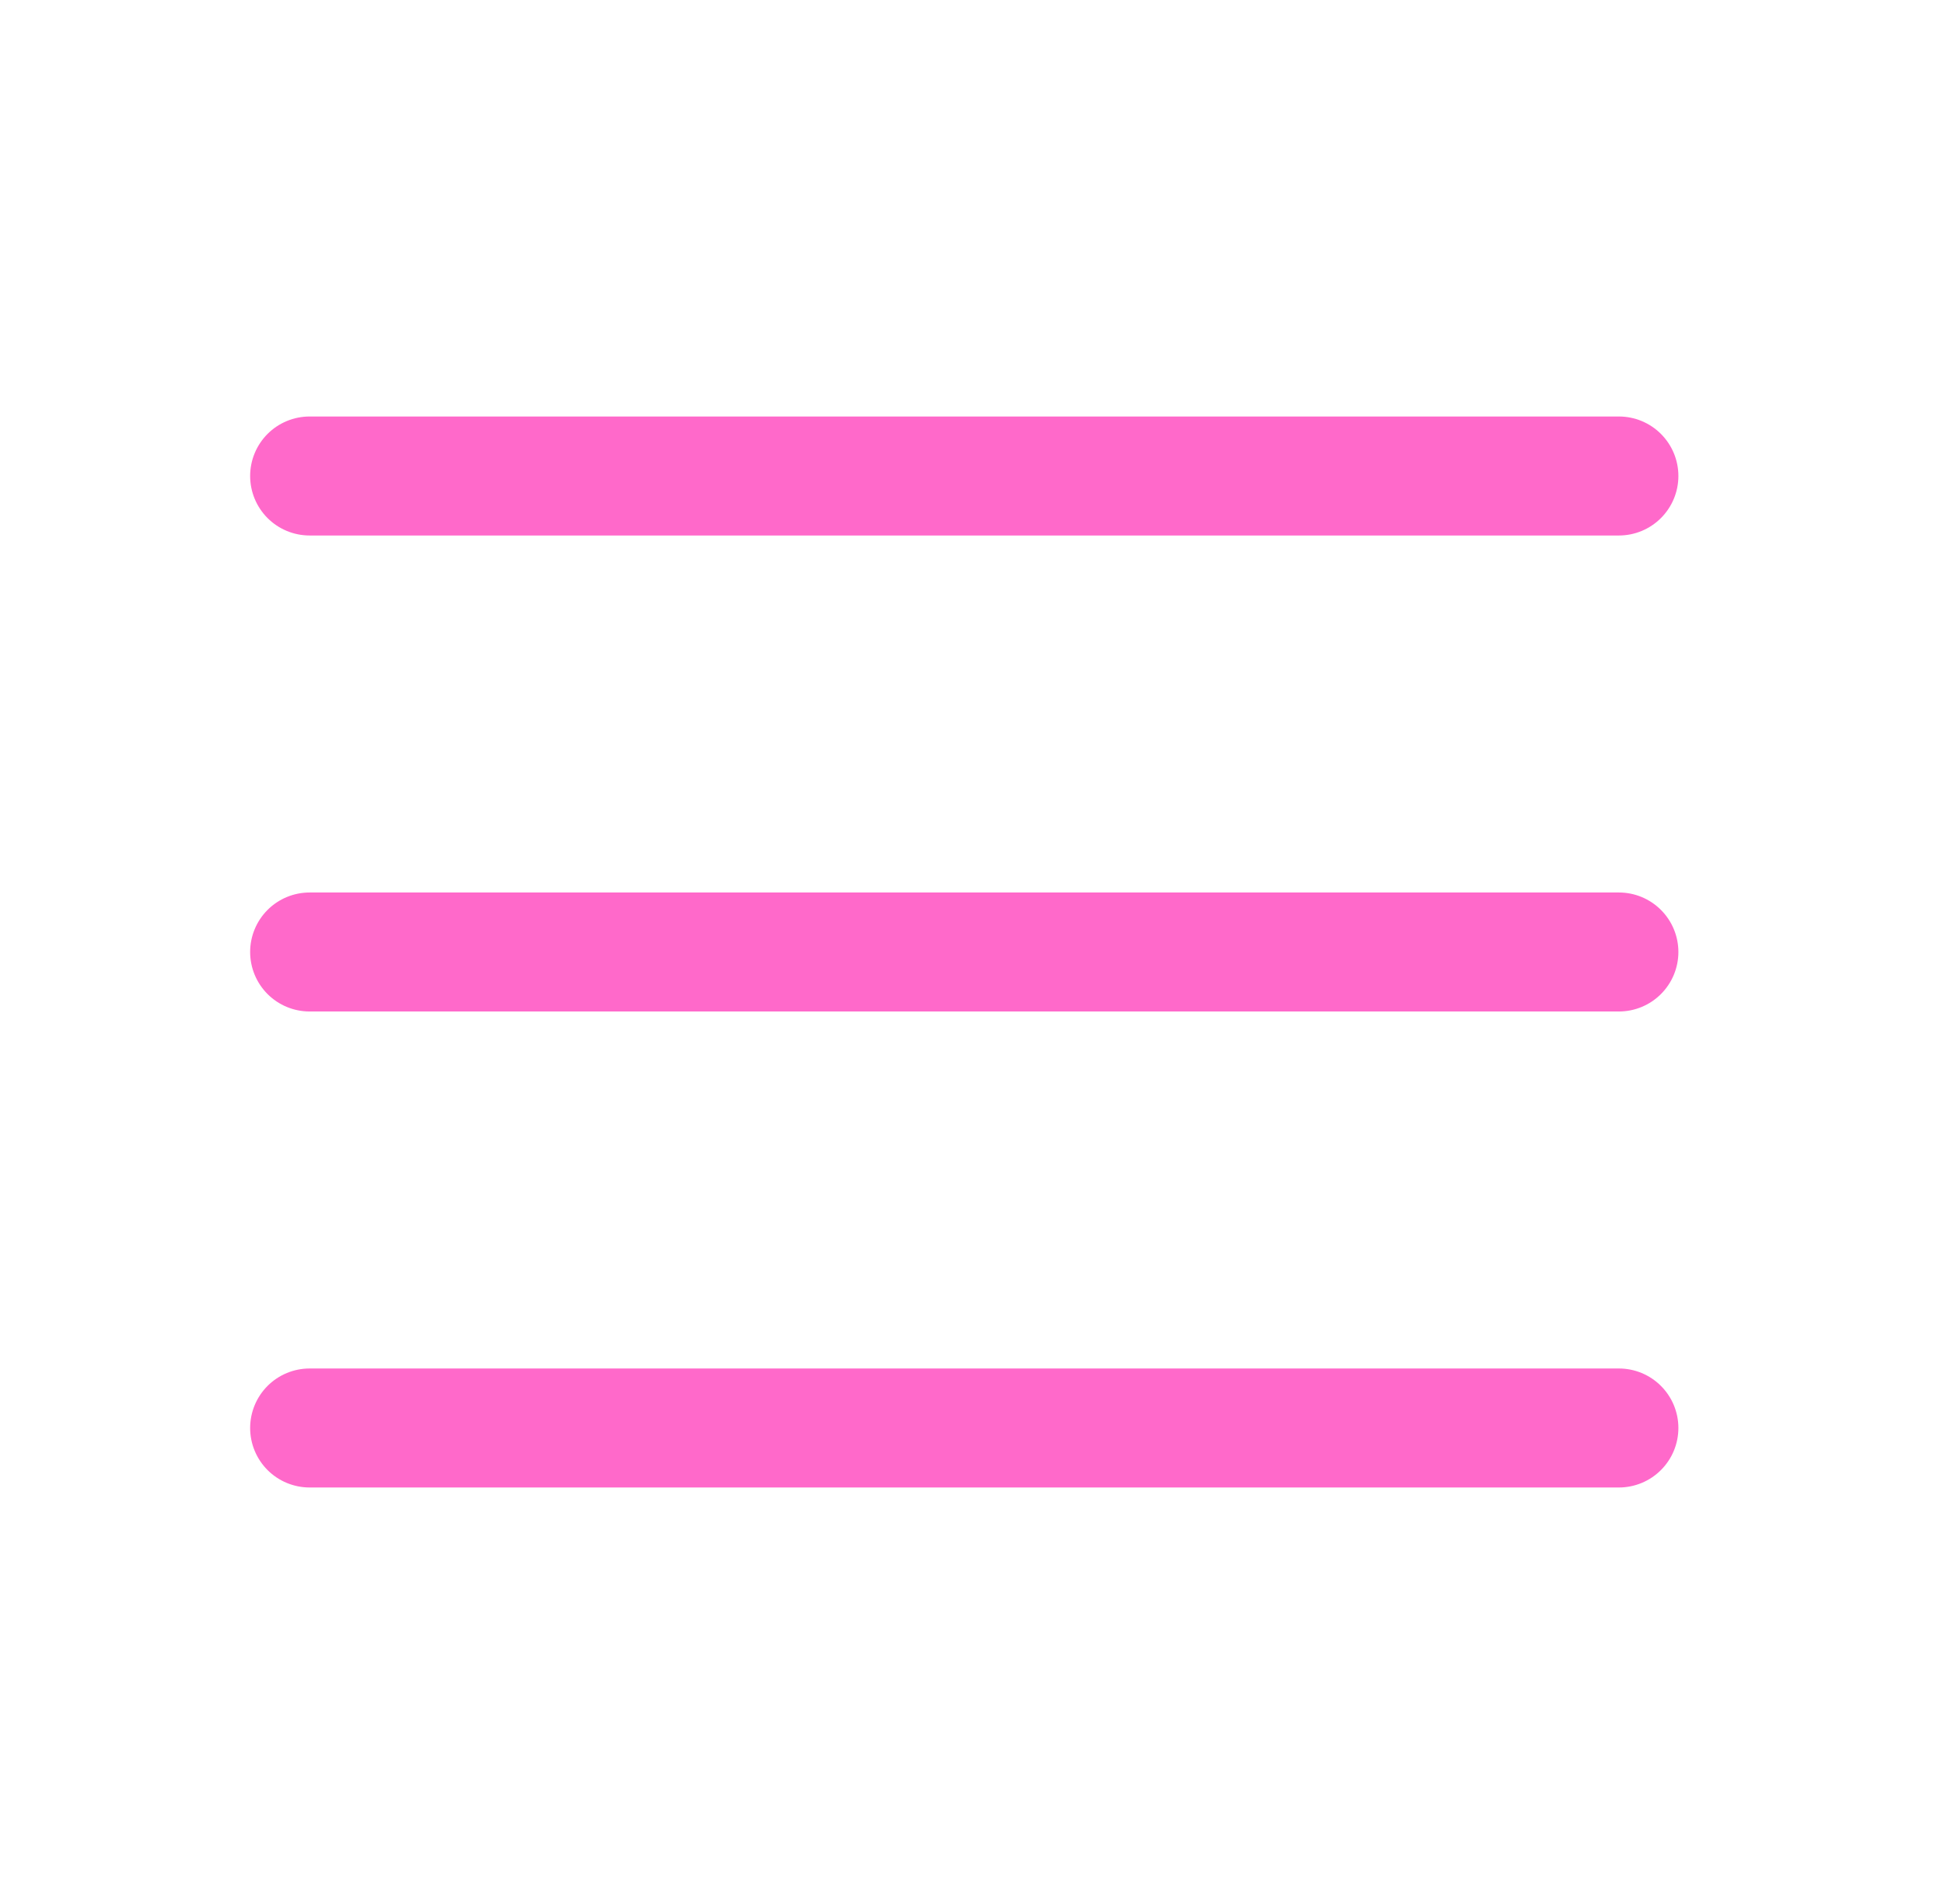 <svg width="49" height="48" viewBox="0 0 49 48" fill="none" xmlns="http://www.w3.org/2000/svg">
<path d="M42.305 24C42.305 24.398 42.147 24.779 41.865 25.061C41.584 25.342 41.203 25.5 40.805 25.5H7.805C7.407 25.5 7.025 25.342 6.744 25.061C6.463 24.779 6.305 24.398 6.305 24C6.305 23.602 6.463 23.221 6.744 22.939C7.025 22.658 7.407 22.5 7.805 22.5H40.805C41.203 22.5 41.584 22.658 41.865 22.939C42.147 23.221 42.305 23.602 42.305 24ZM7.805 13.5H40.805C41.203 13.5 41.584 13.342 41.865 13.061C42.147 12.779 42.305 12.398 42.305 12C42.305 11.602 42.147 11.221 41.865 10.939C41.584 10.658 41.203 10.5 40.805 10.5H7.805C7.407 10.5 7.025 10.658 6.744 10.939C6.463 11.221 6.305 11.602 6.305 12C6.305 12.398 6.463 12.779 6.744 13.061C7.025 13.342 7.407 13.5 7.805 13.5ZM40.805 34.5H7.805C7.407 34.5 7.025 34.658 6.744 34.939C6.463 35.221 6.305 35.602 6.305 36C6.305 36.398 6.463 36.779 6.744 37.061C7.025 37.342 7.407 37.5 7.805 37.5H40.805C41.203 37.5 41.584 37.342 41.865 37.061C42.147 36.779 42.305 36.398 42.305 36C42.305 35.602 42.147 35.221 41.865 34.939C41.584 34.658 41.203 34.5 40.805 34.5Z" fill="#FF69CA"/>
</svg>
